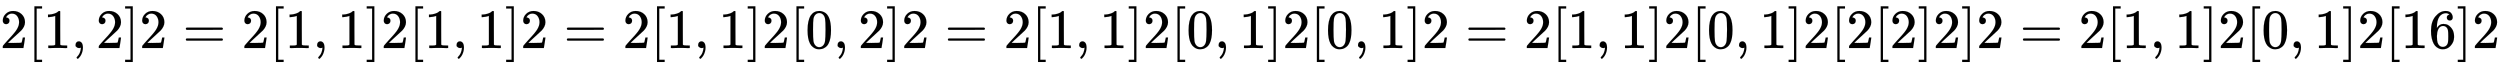 <svg xmlns:xlink="http://www.w3.org/1999/xlink" width="104.265ex" height="2.843ex" style="vertical-align: -0.838ex;" viewBox="0 -863.1 44891.8 1223.9" role="img" focusable="false" xmlns="http://www.w3.org/2000/svg" aria-labelledby="MathJax-SVG-1-Title">
<title id="MathJax-SVG-1-Title">{\displaystyle 2 [1,2] 2 = 2 [1,1] 2 [1,1] 2 = 2 [1,1] 2 [0,2] 2 = 2 [1,1] 2 [0,1] 2 [0,1] 2 = 2 [1,1] 2 [0,1] 2 [2 [2] 2]2=2[1,1]2[0,1]2[16]2}</title>
<defs aria-hidden="true">
<path stroke-width="1" id="E1-MJMAIN-32" d="M109 429Q82 429 66 447T50 491Q50 562 103 614T235 666Q326 666 387 610T449 465Q449 422 429 383T381 315T301 241Q265 210 201 149L142 93L218 92Q375 92 385 97Q392 99 409 186V189H449V186Q448 183 436 95T421 3V0H50V19V31Q50 38 56 46T86 81Q115 113 136 137Q145 147 170 174T204 211T233 244T261 278T284 308T305 340T320 369T333 401T340 431T343 464Q343 527 309 573T212 619Q179 619 154 602T119 569T109 550Q109 549 114 549Q132 549 151 535T170 489Q170 464 154 447T109 429Z"></path>
<path stroke-width="1" id="E1-MJMAIN-5B" d="M118 -250V750H255V710H158V-210H255V-250H118Z"></path>
<path stroke-width="1" id="E1-MJMAIN-31" d="M213 578L200 573Q186 568 160 563T102 556H83V602H102Q149 604 189 617T245 641T273 663Q275 666 285 666Q294 666 302 660V361L303 61Q310 54 315 52T339 48T401 46H427V0H416Q395 3 257 3Q121 3 100 0H88V46H114Q136 46 152 46T177 47T193 50T201 52T207 57T213 61V578Z"></path>
<path stroke-width="1" id="E1-MJMAIN-2C" d="M78 35T78 60T94 103T137 121Q165 121 187 96T210 8Q210 -27 201 -60T180 -117T154 -158T130 -185T117 -194Q113 -194 104 -185T95 -172Q95 -168 106 -156T131 -126T157 -76T173 -3V9L172 8Q170 7 167 6T161 3T152 1T140 0Q113 0 96 17Z"></path>
<path stroke-width="1" id="E1-MJMAIN-5D" d="M22 710V750H159V-250H22V-210H119V710H22Z"></path>
<path stroke-width="1" id="E1-MJMAIN-3D" d="M56 347Q56 360 70 367H707Q722 359 722 347Q722 336 708 328L390 327H72Q56 332 56 347ZM56 153Q56 168 72 173H708Q722 163 722 153Q722 140 707 133H70Q56 140 56 153Z"></path>
<path stroke-width="1" id="E1-MJMAIN-30" d="M96 585Q152 666 249 666Q297 666 345 640T423 548Q460 465 460 320Q460 165 417 83Q397 41 362 16T301 -15T250 -22Q224 -22 198 -16T137 16T82 83Q39 165 39 320Q39 494 96 585ZM321 597Q291 629 250 629Q208 629 178 597Q153 571 145 525T137 333Q137 175 145 125T181 46Q209 16 250 16Q290 16 318 46Q347 76 354 130T362 333Q362 478 354 524T321 597Z"></path>
<path stroke-width="1" id="E1-MJMAIN-36" d="M42 313Q42 476 123 571T303 666Q372 666 402 630T432 550Q432 525 418 510T379 495Q356 495 341 509T326 548Q326 592 373 601Q351 623 311 626Q240 626 194 566Q147 500 147 364L148 360Q153 366 156 373Q197 433 263 433H267Q313 433 348 414Q372 400 396 374T435 317Q456 268 456 210V192Q456 169 451 149Q440 90 387 34T253 -22Q225 -22 199 -14T143 16T92 75T56 172T42 313ZM257 397Q227 397 205 380T171 335T154 278T148 216Q148 133 160 97T198 39Q222 21 251 21Q302 21 329 59Q342 77 347 104T352 209Q352 289 347 316T329 361Q302 397 257 397Z"></path>
</defs>
<g stroke="currentColor" fill="currentColor" stroke-width="0" transform="matrix(1 0 0 -1 0 0)" aria-hidden="true">
 <use xlink:href="#E1-MJMAIN-32" x="0" y="0"></use>
 <use xlink:href="#E1-MJMAIN-5B" x="500" y="0"></use>
 <use xlink:href="#E1-MJMAIN-31" x="779" y="0"></use>
 <use xlink:href="#E1-MJMAIN-2C" x="1279" y="0"></use>
 <use xlink:href="#E1-MJMAIN-32" x="1724" y="0"></use>
 <use xlink:href="#E1-MJMAIN-5D" x="2225" y="0"></use>
 <use xlink:href="#E1-MJMAIN-32" x="2503" y="0"></use>
 <use xlink:href="#E1-MJMAIN-3D" x="3281" y="0"></use>
 <use xlink:href="#E1-MJMAIN-32" x="4338" y="0"></use>
 <use xlink:href="#E1-MJMAIN-5B" x="4838" y="0"></use>
 <use xlink:href="#E1-MJMAIN-31" x="5117" y="0"></use>
 <use xlink:href="#E1-MJMAIN-2C" x="5617" y="0"></use>
 <use xlink:href="#E1-MJMAIN-31" x="6062" y="0"></use>
 <use xlink:href="#E1-MJMAIN-5D" x="6563" y="0"></use>
 <use xlink:href="#E1-MJMAIN-32" x="6841" y="0"></use>
 <use xlink:href="#E1-MJMAIN-5B" x="7342" y="0"></use>
 <use xlink:href="#E1-MJMAIN-31" x="7620" y="0"></use>
 <use xlink:href="#E1-MJMAIN-2C" x="8121" y="0"></use>
 <use xlink:href="#E1-MJMAIN-31" x="8566" y="0"></use>
 <use xlink:href="#E1-MJMAIN-5D" x="9067" y="0"></use>
 <use xlink:href="#E1-MJMAIN-32" x="9345" y="0"></use>
 <use xlink:href="#E1-MJMAIN-3D" x="10123" y="0"></use>
 <use xlink:href="#E1-MJMAIN-32" x="11180" y="0"></use>
 <use xlink:href="#E1-MJMAIN-5B" x="11680" y="0"></use>
 <use xlink:href="#E1-MJMAIN-31" x="11959" y="0"></use>
 <use xlink:href="#E1-MJMAIN-2C" x="12459" y="0"></use>
 <use xlink:href="#E1-MJMAIN-31" x="12904" y="0"></use>
 <use xlink:href="#E1-MJMAIN-5D" x="13405" y="0"></use>
 <use xlink:href="#E1-MJMAIN-32" x="13683" y="0"></use>
 <use xlink:href="#E1-MJMAIN-5B" x="14184" y="0"></use>
 <use xlink:href="#E1-MJMAIN-30" x="14462" y="0"></use>
 <use xlink:href="#E1-MJMAIN-2C" x="14963" y="0"></use>
 <use xlink:href="#E1-MJMAIN-32" x="15408" y="0"></use>
 <use xlink:href="#E1-MJMAIN-5D" x="15908" y="0"></use>
 <use xlink:href="#E1-MJMAIN-32" x="16187" y="0"></use>
 <use xlink:href="#E1-MJMAIN-3D" x="16965" y="0"></use>
 <use xlink:href="#E1-MJMAIN-32" x="18022" y="0"></use>
 <use xlink:href="#E1-MJMAIN-5B" x="18522" y="0"></use>
 <use xlink:href="#E1-MJMAIN-31" x="18801" y="0"></use>
 <use xlink:href="#E1-MJMAIN-2C" x="19301" y="0"></use>
 <use xlink:href="#E1-MJMAIN-31" x="19746" y="0"></use>
 <use xlink:href="#E1-MJMAIN-5D" x="20247" y="0"></use>
 <use xlink:href="#E1-MJMAIN-32" x="20525" y="0"></use>
 <use xlink:href="#E1-MJMAIN-5B" x="21026" y="0"></use>
 <use xlink:href="#E1-MJMAIN-30" x="21304" y="0"></use>
 <use xlink:href="#E1-MJMAIN-2C" x="21805" y="0"></use>
 <use xlink:href="#E1-MJMAIN-31" x="22250" y="0"></use>
 <use xlink:href="#E1-MJMAIN-5D" x="22750" y="0"></use>
 <use xlink:href="#E1-MJMAIN-32" x="23029" y="0"></use>
 <use xlink:href="#E1-MJMAIN-5B" x="23529" y="0"></use>
 <use xlink:href="#E1-MJMAIN-30" x="23808" y="0"></use>
 <use xlink:href="#E1-MJMAIN-2C" x="24308" y="0"></use>
 <use xlink:href="#E1-MJMAIN-31" x="24754" y="0"></use>
 <use xlink:href="#E1-MJMAIN-5D" x="25254" y="0"></use>
 <use xlink:href="#E1-MJMAIN-32" x="25533" y="0"></use>
 <use xlink:href="#E1-MJMAIN-3D" x="26311" y="0"></use>
 <use xlink:href="#E1-MJMAIN-32" x="27367" y="0"></use>
 <use xlink:href="#E1-MJMAIN-5B" x="27868" y="0"></use>
 <use xlink:href="#E1-MJMAIN-31" x="28146" y="0"></use>
 <use xlink:href="#E1-MJMAIN-2C" x="28647" y="0"></use>
 <use xlink:href="#E1-MJMAIN-31" x="29092" y="0"></use>
 <use xlink:href="#E1-MJMAIN-5D" x="29592" y="0"></use>
 <use xlink:href="#E1-MJMAIN-32" x="29871" y="0"></use>
 <use xlink:href="#E1-MJMAIN-5B" x="30371" y="0"></use>
 <use xlink:href="#E1-MJMAIN-30" x="30650" y="0"></use>
 <use xlink:href="#E1-MJMAIN-2C" x="31150" y="0"></use>
 <use xlink:href="#E1-MJMAIN-31" x="31595" y="0"></use>
 <use xlink:href="#E1-MJMAIN-5D" x="32096" y="0"></use>
 <use xlink:href="#E1-MJMAIN-32" x="32374" y="0"></use>
 <use xlink:href="#E1-MJMAIN-5B" x="32875" y="0"></use>
 <use xlink:href="#E1-MJMAIN-32" x="33153" y="0"></use>
 <use xlink:href="#E1-MJMAIN-5B" x="33654" y="0"></use>
 <use xlink:href="#E1-MJMAIN-32" x="33932" y="0"></use>
 <use xlink:href="#E1-MJMAIN-5D" x="34433" y="0"></use>
 <use xlink:href="#E1-MJMAIN-32" x="34711" y="0"></use>
 <use xlink:href="#E1-MJMAIN-5D" x="35212" y="0"></use>
 <use xlink:href="#E1-MJMAIN-32" x="35490" y="0"></use>
 <use xlink:href="#E1-MJMAIN-3D" x="36269" y="0"></use>
 <use xlink:href="#E1-MJMAIN-32" x="37325" y="0"></use>
 <use xlink:href="#E1-MJMAIN-5B" x="37825" y="0"></use>
 <use xlink:href="#E1-MJMAIN-31" x="38104" y="0"></use>
 <use xlink:href="#E1-MJMAIN-2C" x="38604" y="0"></use>
 <use xlink:href="#E1-MJMAIN-31" x="39050" y="0"></use>
 <use xlink:href="#E1-MJMAIN-5D" x="39550" y="0"></use>
 <use xlink:href="#E1-MJMAIN-32" x="39829" y="0"></use>
 <use xlink:href="#E1-MJMAIN-5B" x="40329" y="0"></use>
 <use xlink:href="#E1-MJMAIN-30" x="40608" y="0"></use>
 <use xlink:href="#E1-MJMAIN-2C" x="41108" y="0"></use>
 <use xlink:href="#E1-MJMAIN-31" x="41553" y="0"></use>
 <use xlink:href="#E1-MJMAIN-5D" x="42054" y="0"></use>
 <use xlink:href="#E1-MJMAIN-32" x="42332" y="0"></use>
 <use xlink:href="#E1-MJMAIN-5B" x="42833" y="0"></use>
<g transform="translate(43111,0)">
 <use xlink:href="#E1-MJMAIN-31"></use>
 <use xlink:href="#E1-MJMAIN-36" x="500" y="0"></use>
</g>
 <use xlink:href="#E1-MJMAIN-5D" x="44112" y="0"></use>
 <use xlink:href="#E1-MJMAIN-32" x="44391" y="0"></use>
</g>
</svg>